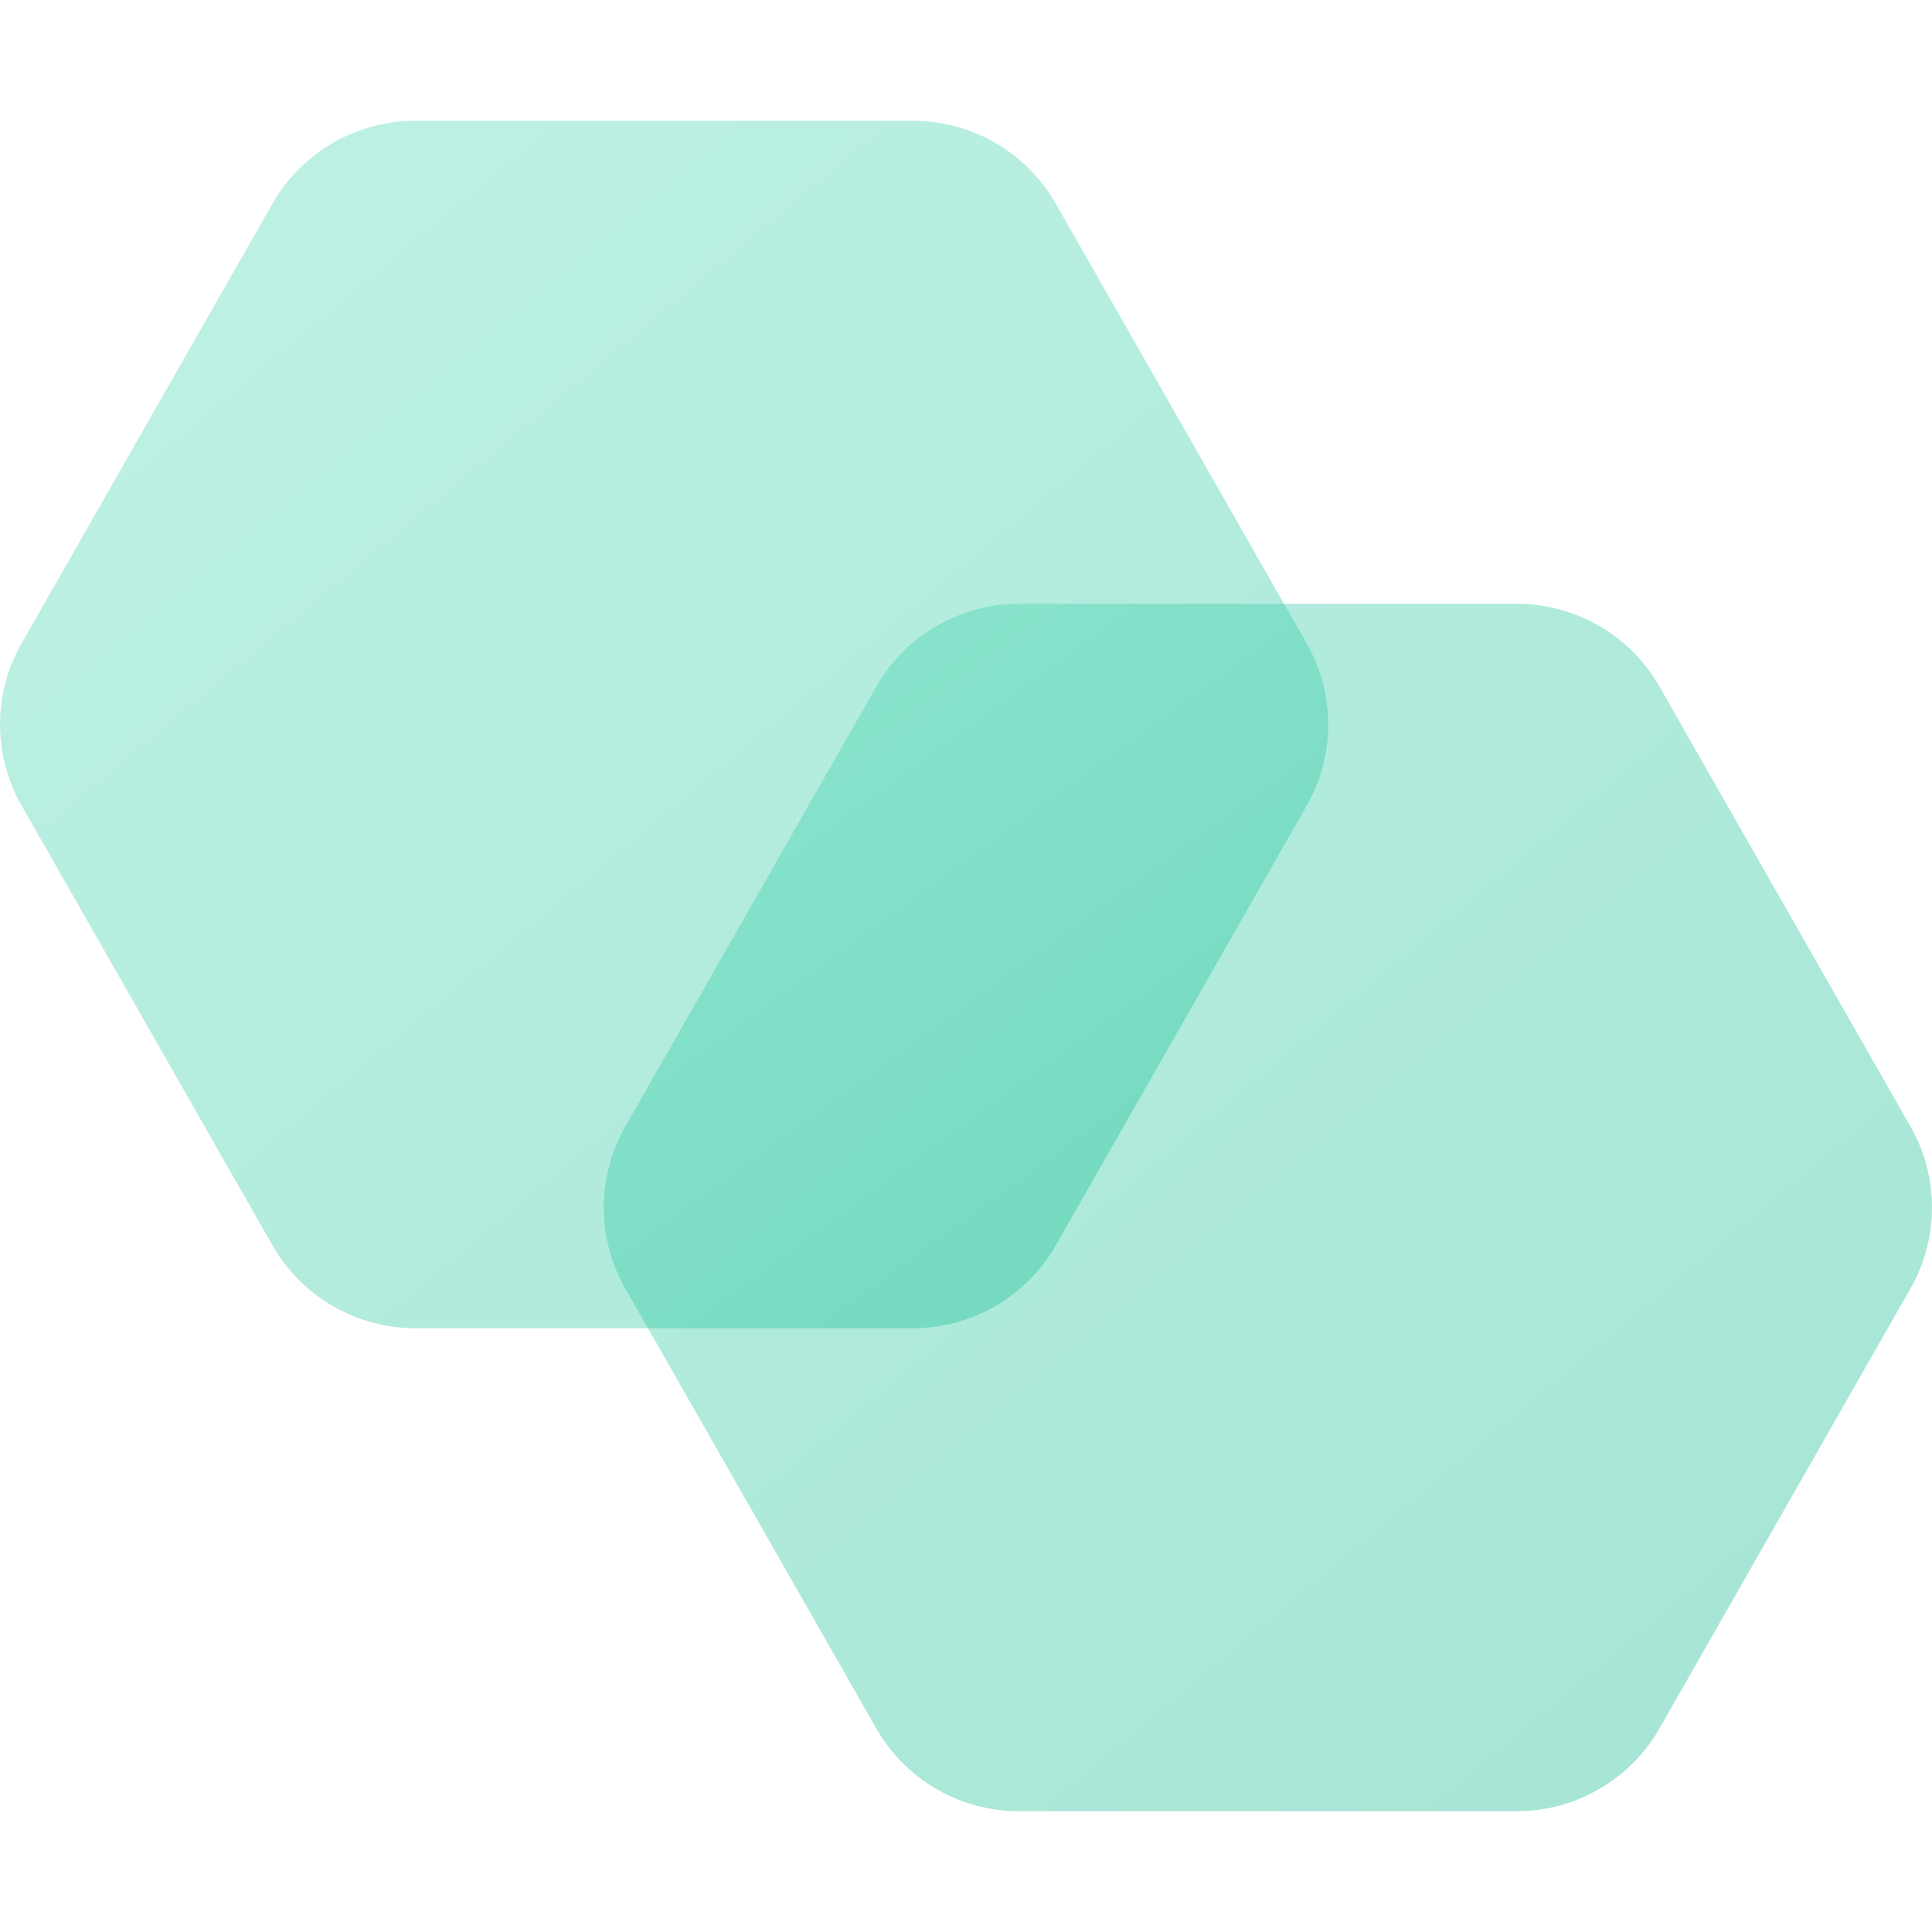 <svg xmlns="http://www.w3.org/2000/svg" width="32" height="32" viewBox="0 0 32 32">
  <defs>
    <linearGradient id="reql-a" x1="-9.385%" x2="130.144%" y1="-17.415%" y2="127.736%">
      <stop offset="0%" stop-color="#86E8CF"/>
      <stop offset="100%" stop-color="#3BC4A1"/>
    </linearGradient>
    <linearGradient id="reql-b" x1="-9.385%" x2="130.144%" y1="-38.052%" y2="151.533%">
      <stop offset="0%" stop-color="#86E8CF"/>
      <stop offset="100%" stop-color="#3BC4A1"/>
    </linearGradient>
  </defs>
  <g fill="none" fill-rule="evenodd">
    <path fill="url(#reql-a)" d="M15.118,2 C16.099,2 17.003,2.524 17.487,3.373 L21.267,10 L25.118,10 C26.099,10 27.003,10.524 27.487,11.373 L31.645,18.661 C32.118,19.491 32.118,20.509 31.645,21.339 L27.487,28.627 C27.003,29.476 26.099,30 25.118,30 L16.882,30 C15.901,30 14.997,29.476 14.513,28.627 L10.733,22 L6.882,22 C5.901,22 4.997,21.476 4.513,20.627 L0.355,13.339 C-0.118,12.509 -0.118,11.491 0.355,10.661 L4.513,3.373 C4.997,2.524 5.901,2 6.882,2 L15.118,2 Z" opacity=".5"/>
    <path fill="url(#reql-b)" d="M21.267,10 L21.645,10.661 C22.118,11.491 22.118,12.509 21.645,13.339 L17.487,20.627 C17.003,21.476 16.099,22 15.118,22 L10.733,22 L10.355,21.339 C9.882,20.509 9.882,19.491 10.355,18.661 L14.513,11.373 C14.997,10.524 15.901,10 16.882,10 L21.267,10 Z" opacity=".65"/>
  </g>
</svg>
